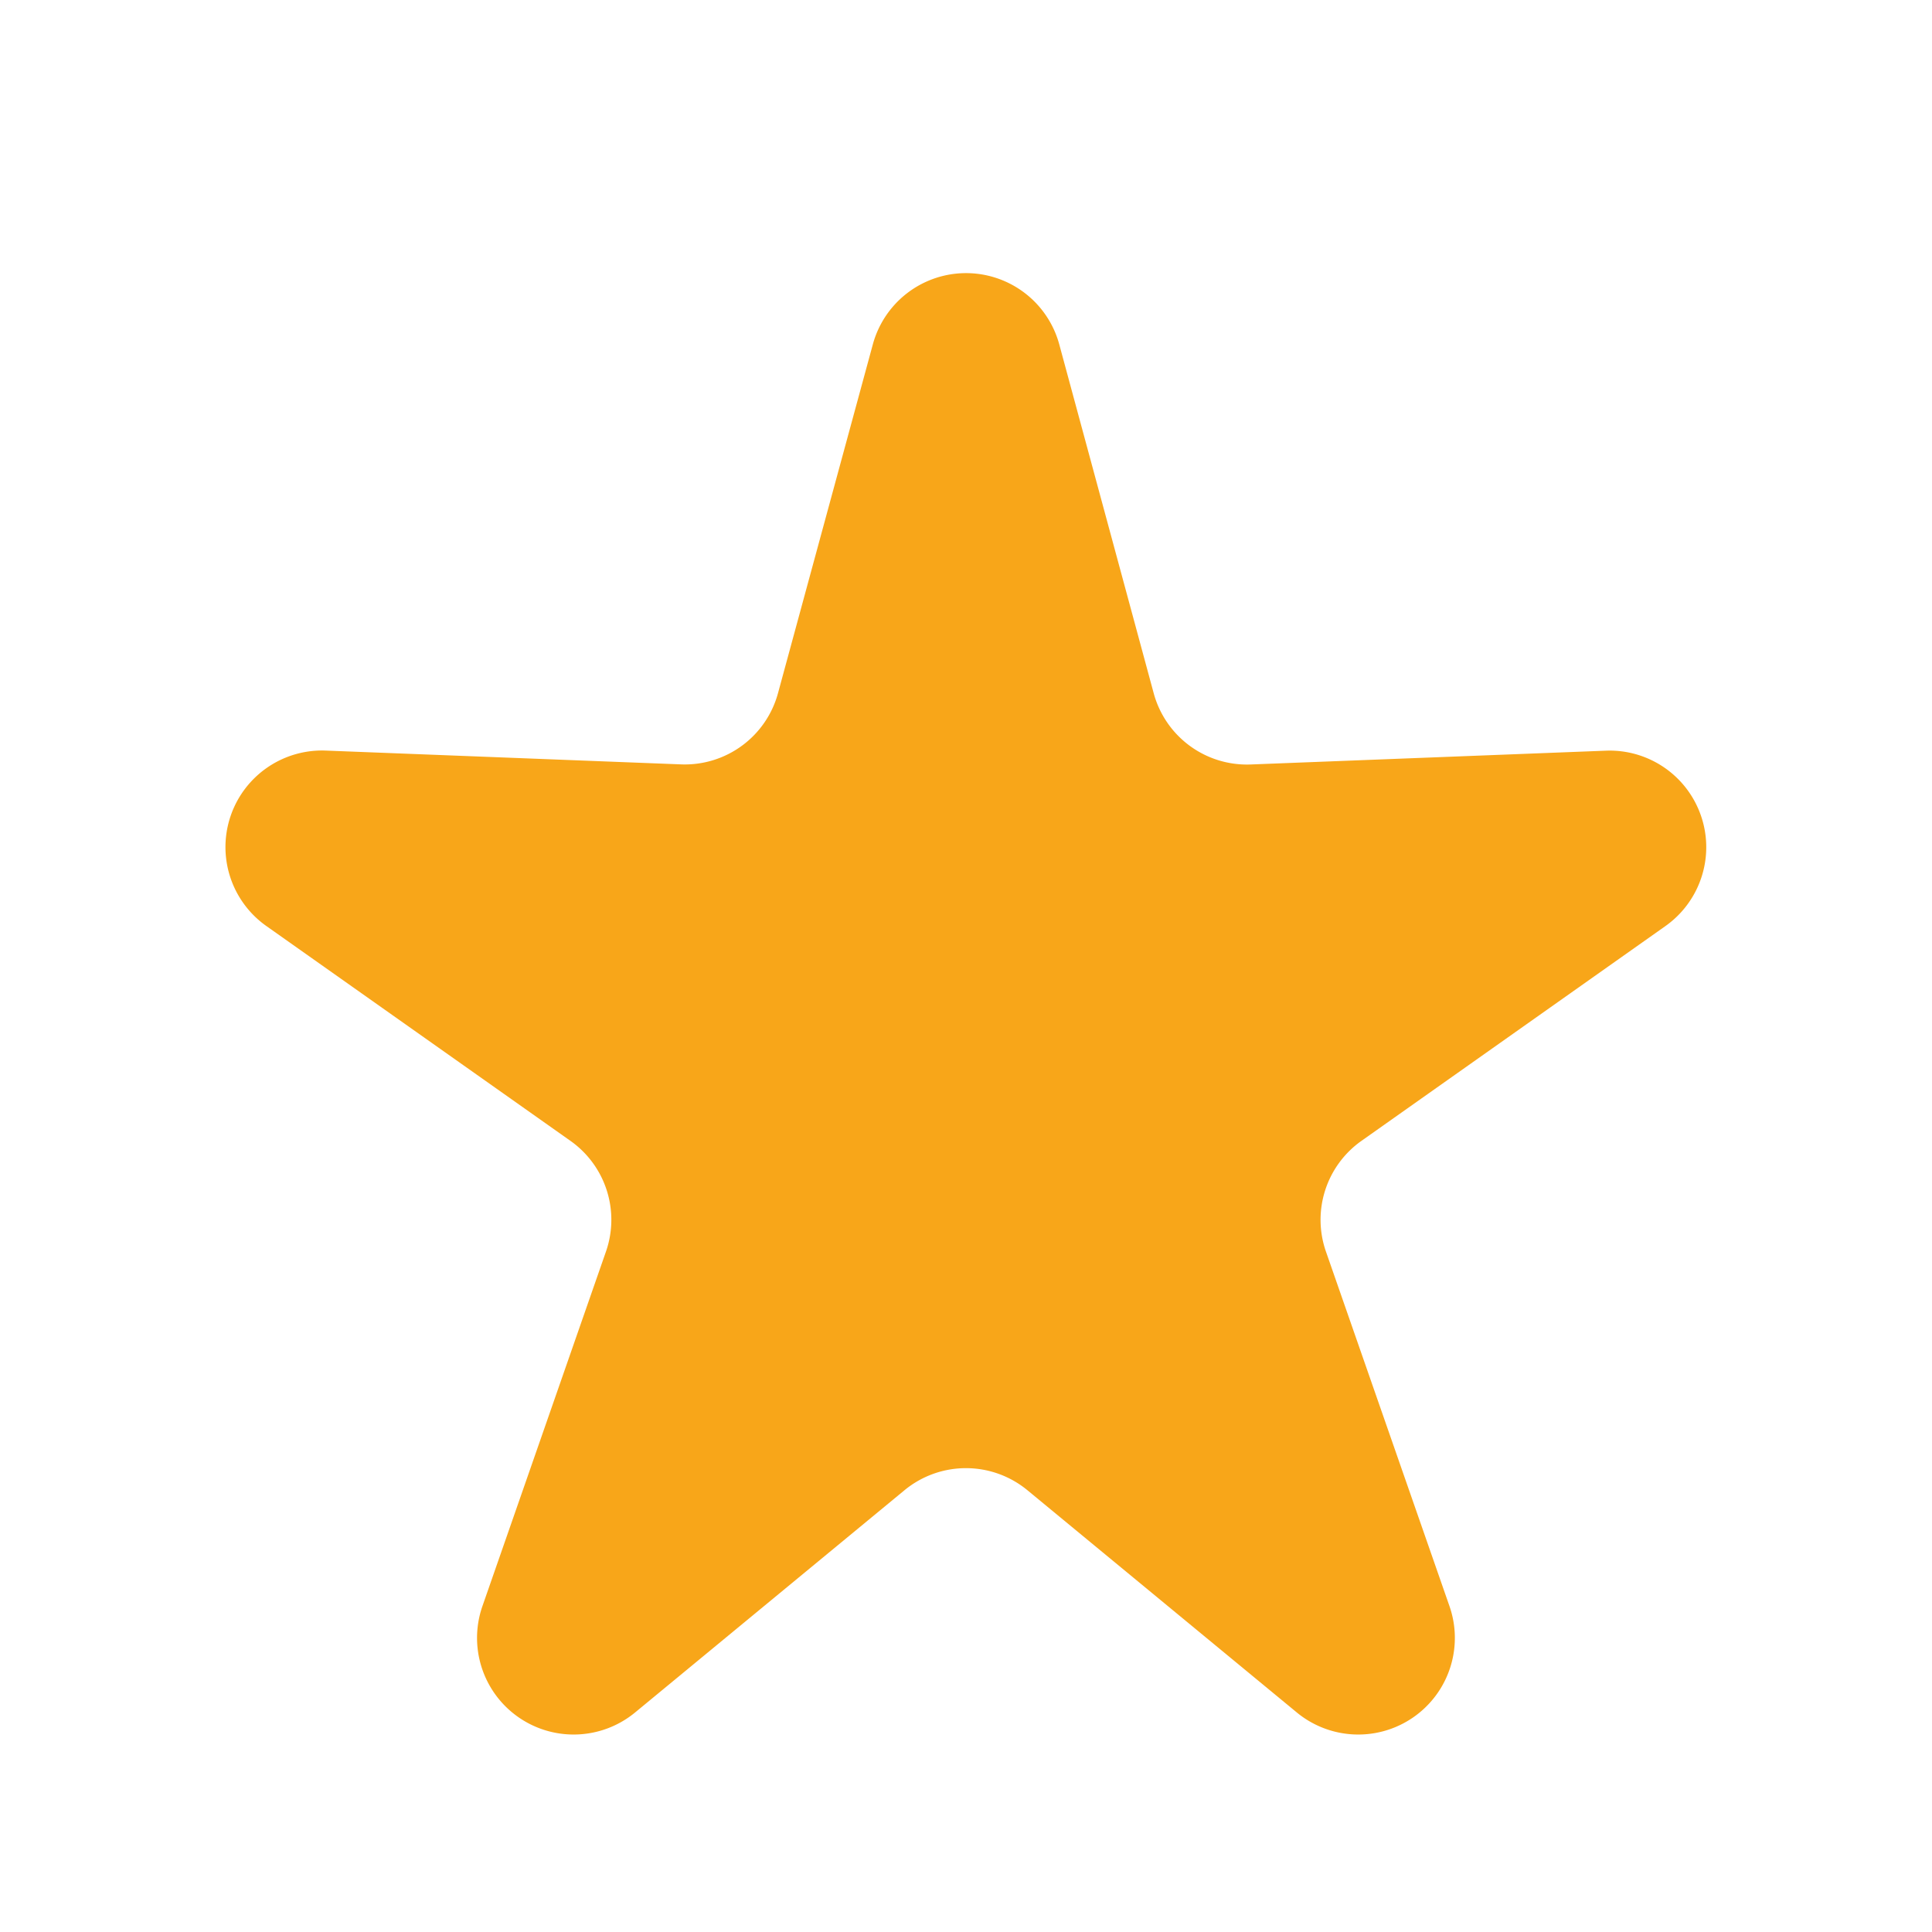 <svg xmlns="http://www.w3.org/2000/svg" width="20" height="20" viewBox="0 0 20 20">
  <path id="Polygon_113" data-name="Polygon 113" d="M9.035,3.567a1,1,0,0,1,1.931,0l.977,3.609a1,1,0,0,0,1,.738l3.681-.143a1,1,0,0,1,.616,1.816L14.094,11.81a1,1,0,0,0-.368,1.146l1.279,3.671a1,1,0,0,1-1.581,1.1l-2.788-2.3a1,1,0,0,0-1.273,0l-2.788,2.3a1,1,0,0,1-1.581-1.1l1.279-3.671a1,1,0,0,0-.368-1.146L2.757,9.586A1,1,0,0,1,3.373,7.77l3.681.143a1,1,0,0,0,1-.738Z" fill="#f8a619"/>
</svg>
